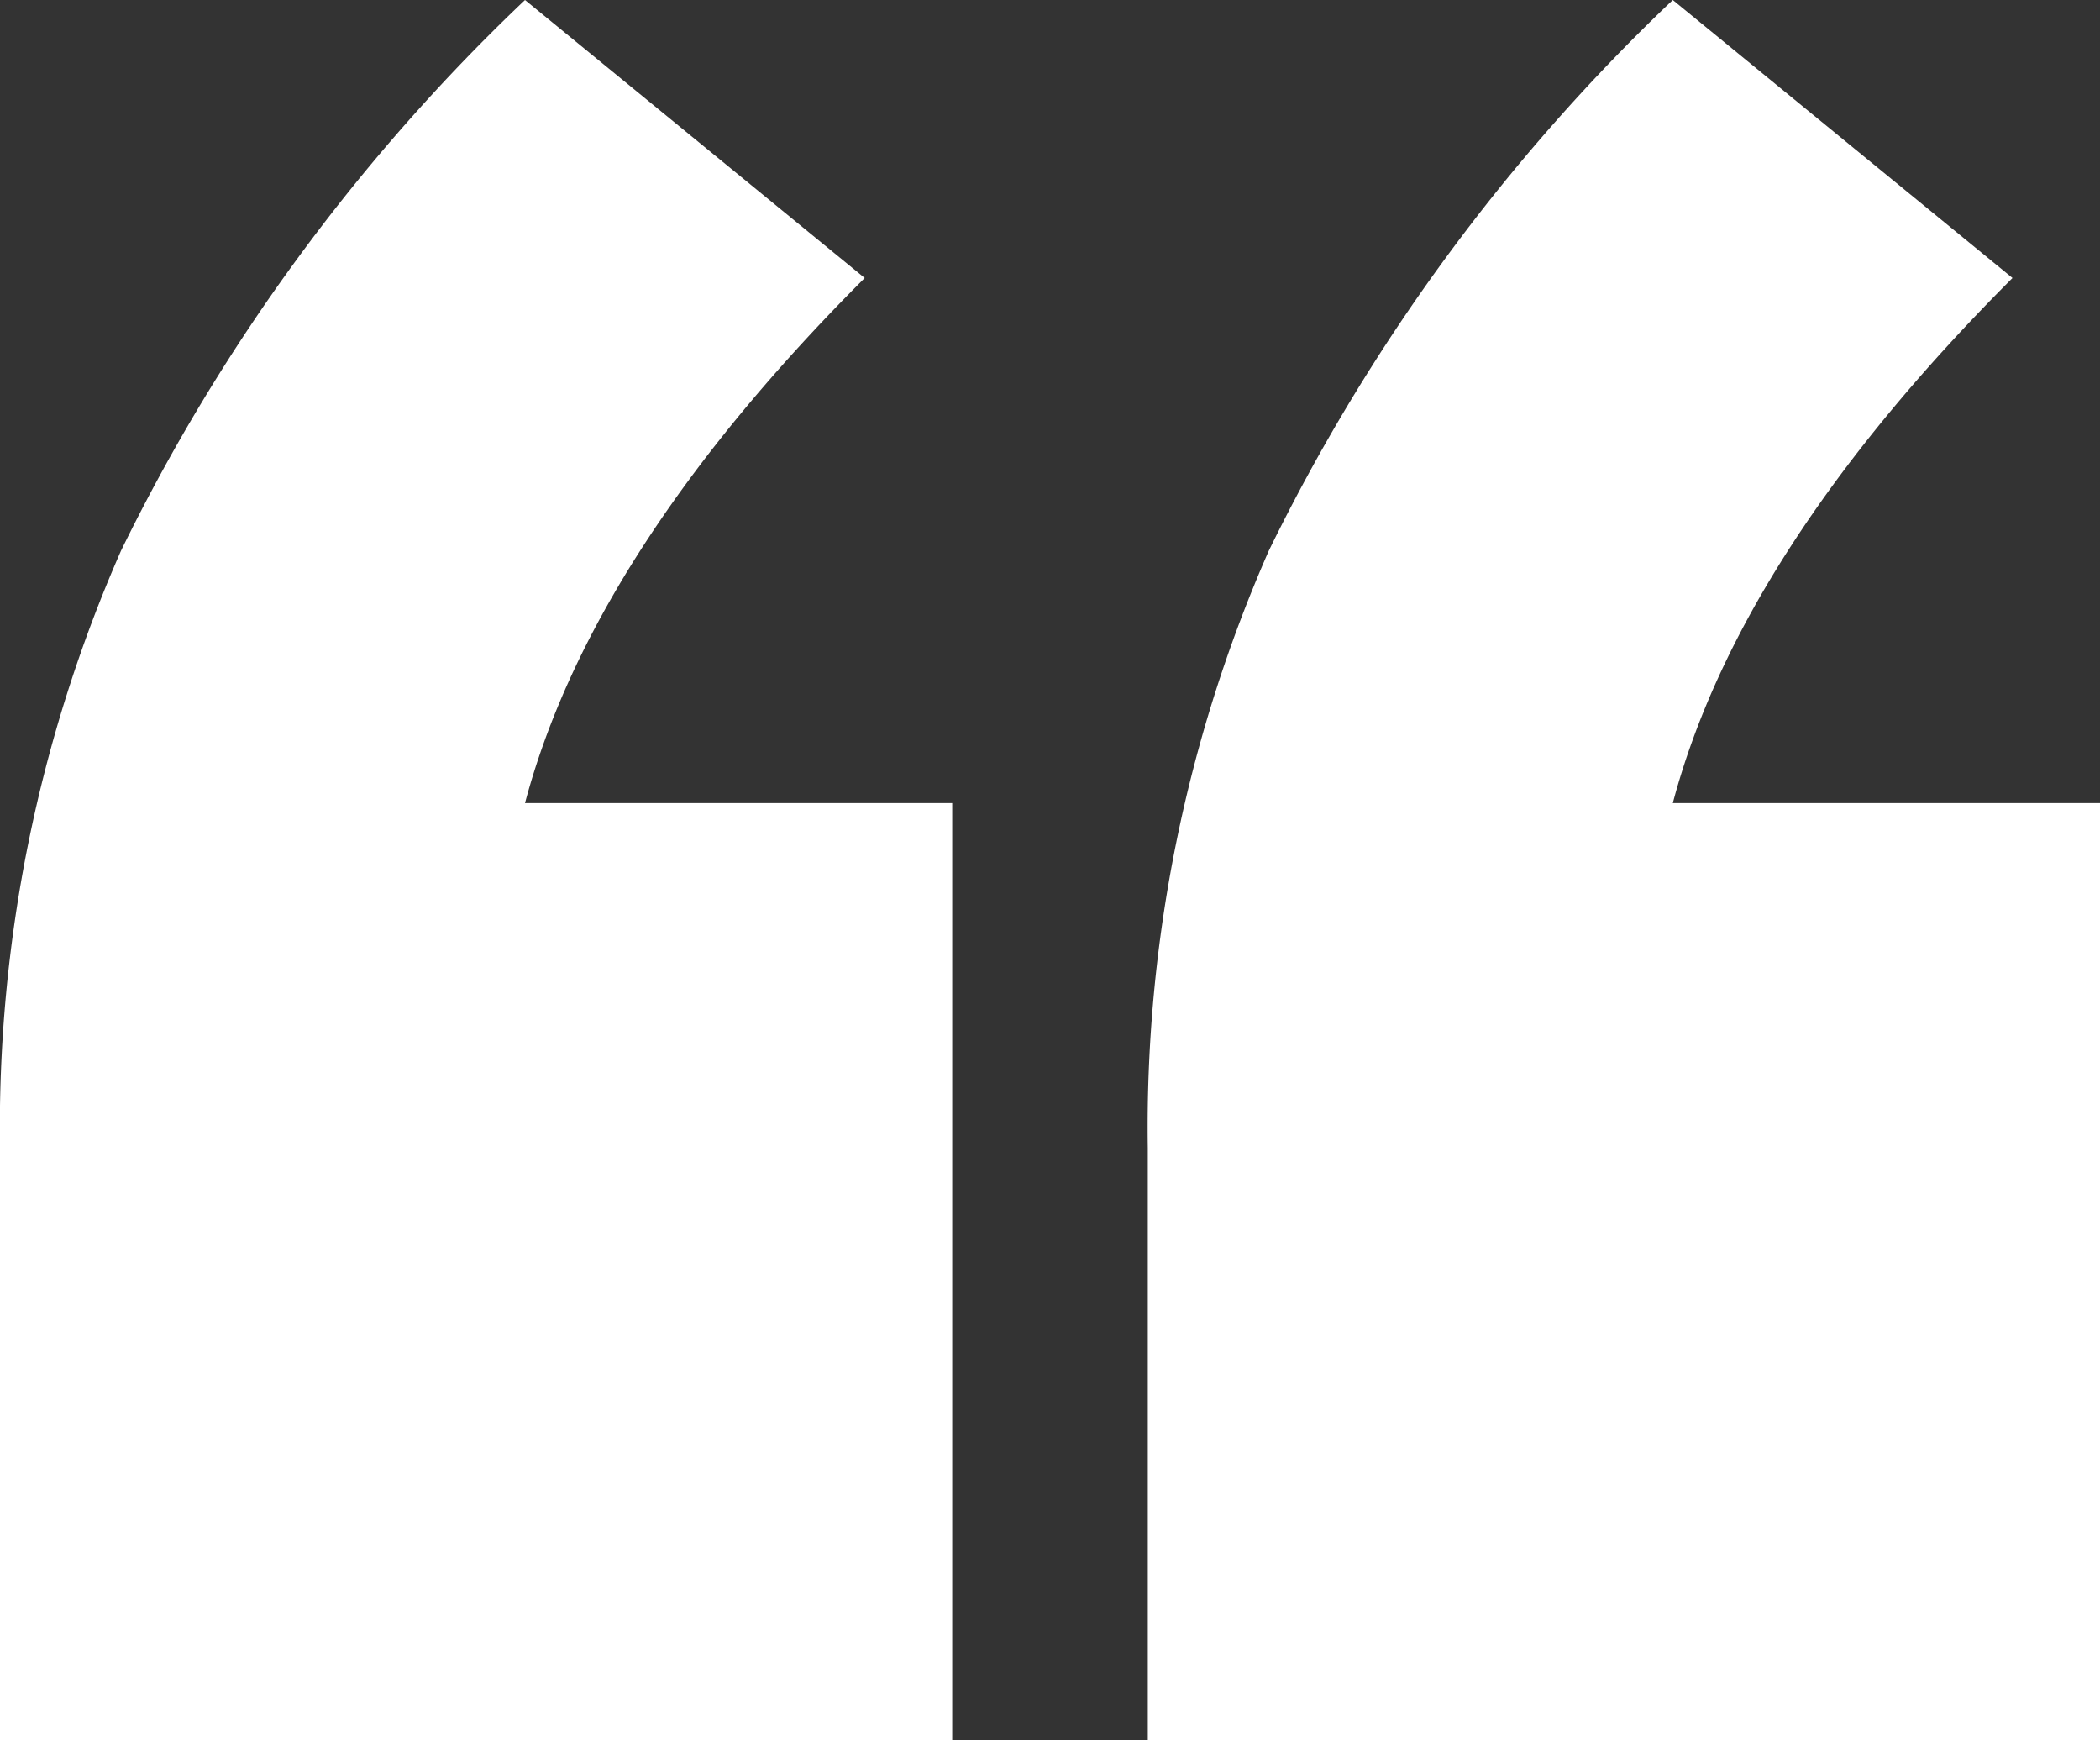 <svg xmlns="http://www.w3.org/2000/svg" viewBox="0 0 40.8 33.8"><rect x="0" y="0" width="40.8" height="33.8" fill="#333333" stroke="none"/><defs><style>.cls-1{fill:#fff;}</style></defs><g id="Layer_2" data-name="Layer 2"><g id="Layer_1-2" data-name="Layer 1"><path class="cls-1" d="M18.5,15.6V33.8H0V22.3A27.83,27.83,0,0,1,2.35,10.7,37.34,37.34,0,0,1,10.2,0l6.6,5.4q-5.3,5.3-6.6,10.2Zm22.3,0V33.8H22.3V22.3a27.83,27.83,0,0,1,2.35-11.6A37.34,37.34,0,0,1,32.5,0l6.6,5.4q-5.3,5.3-6.6,10.2Z"/></g></g></svg>